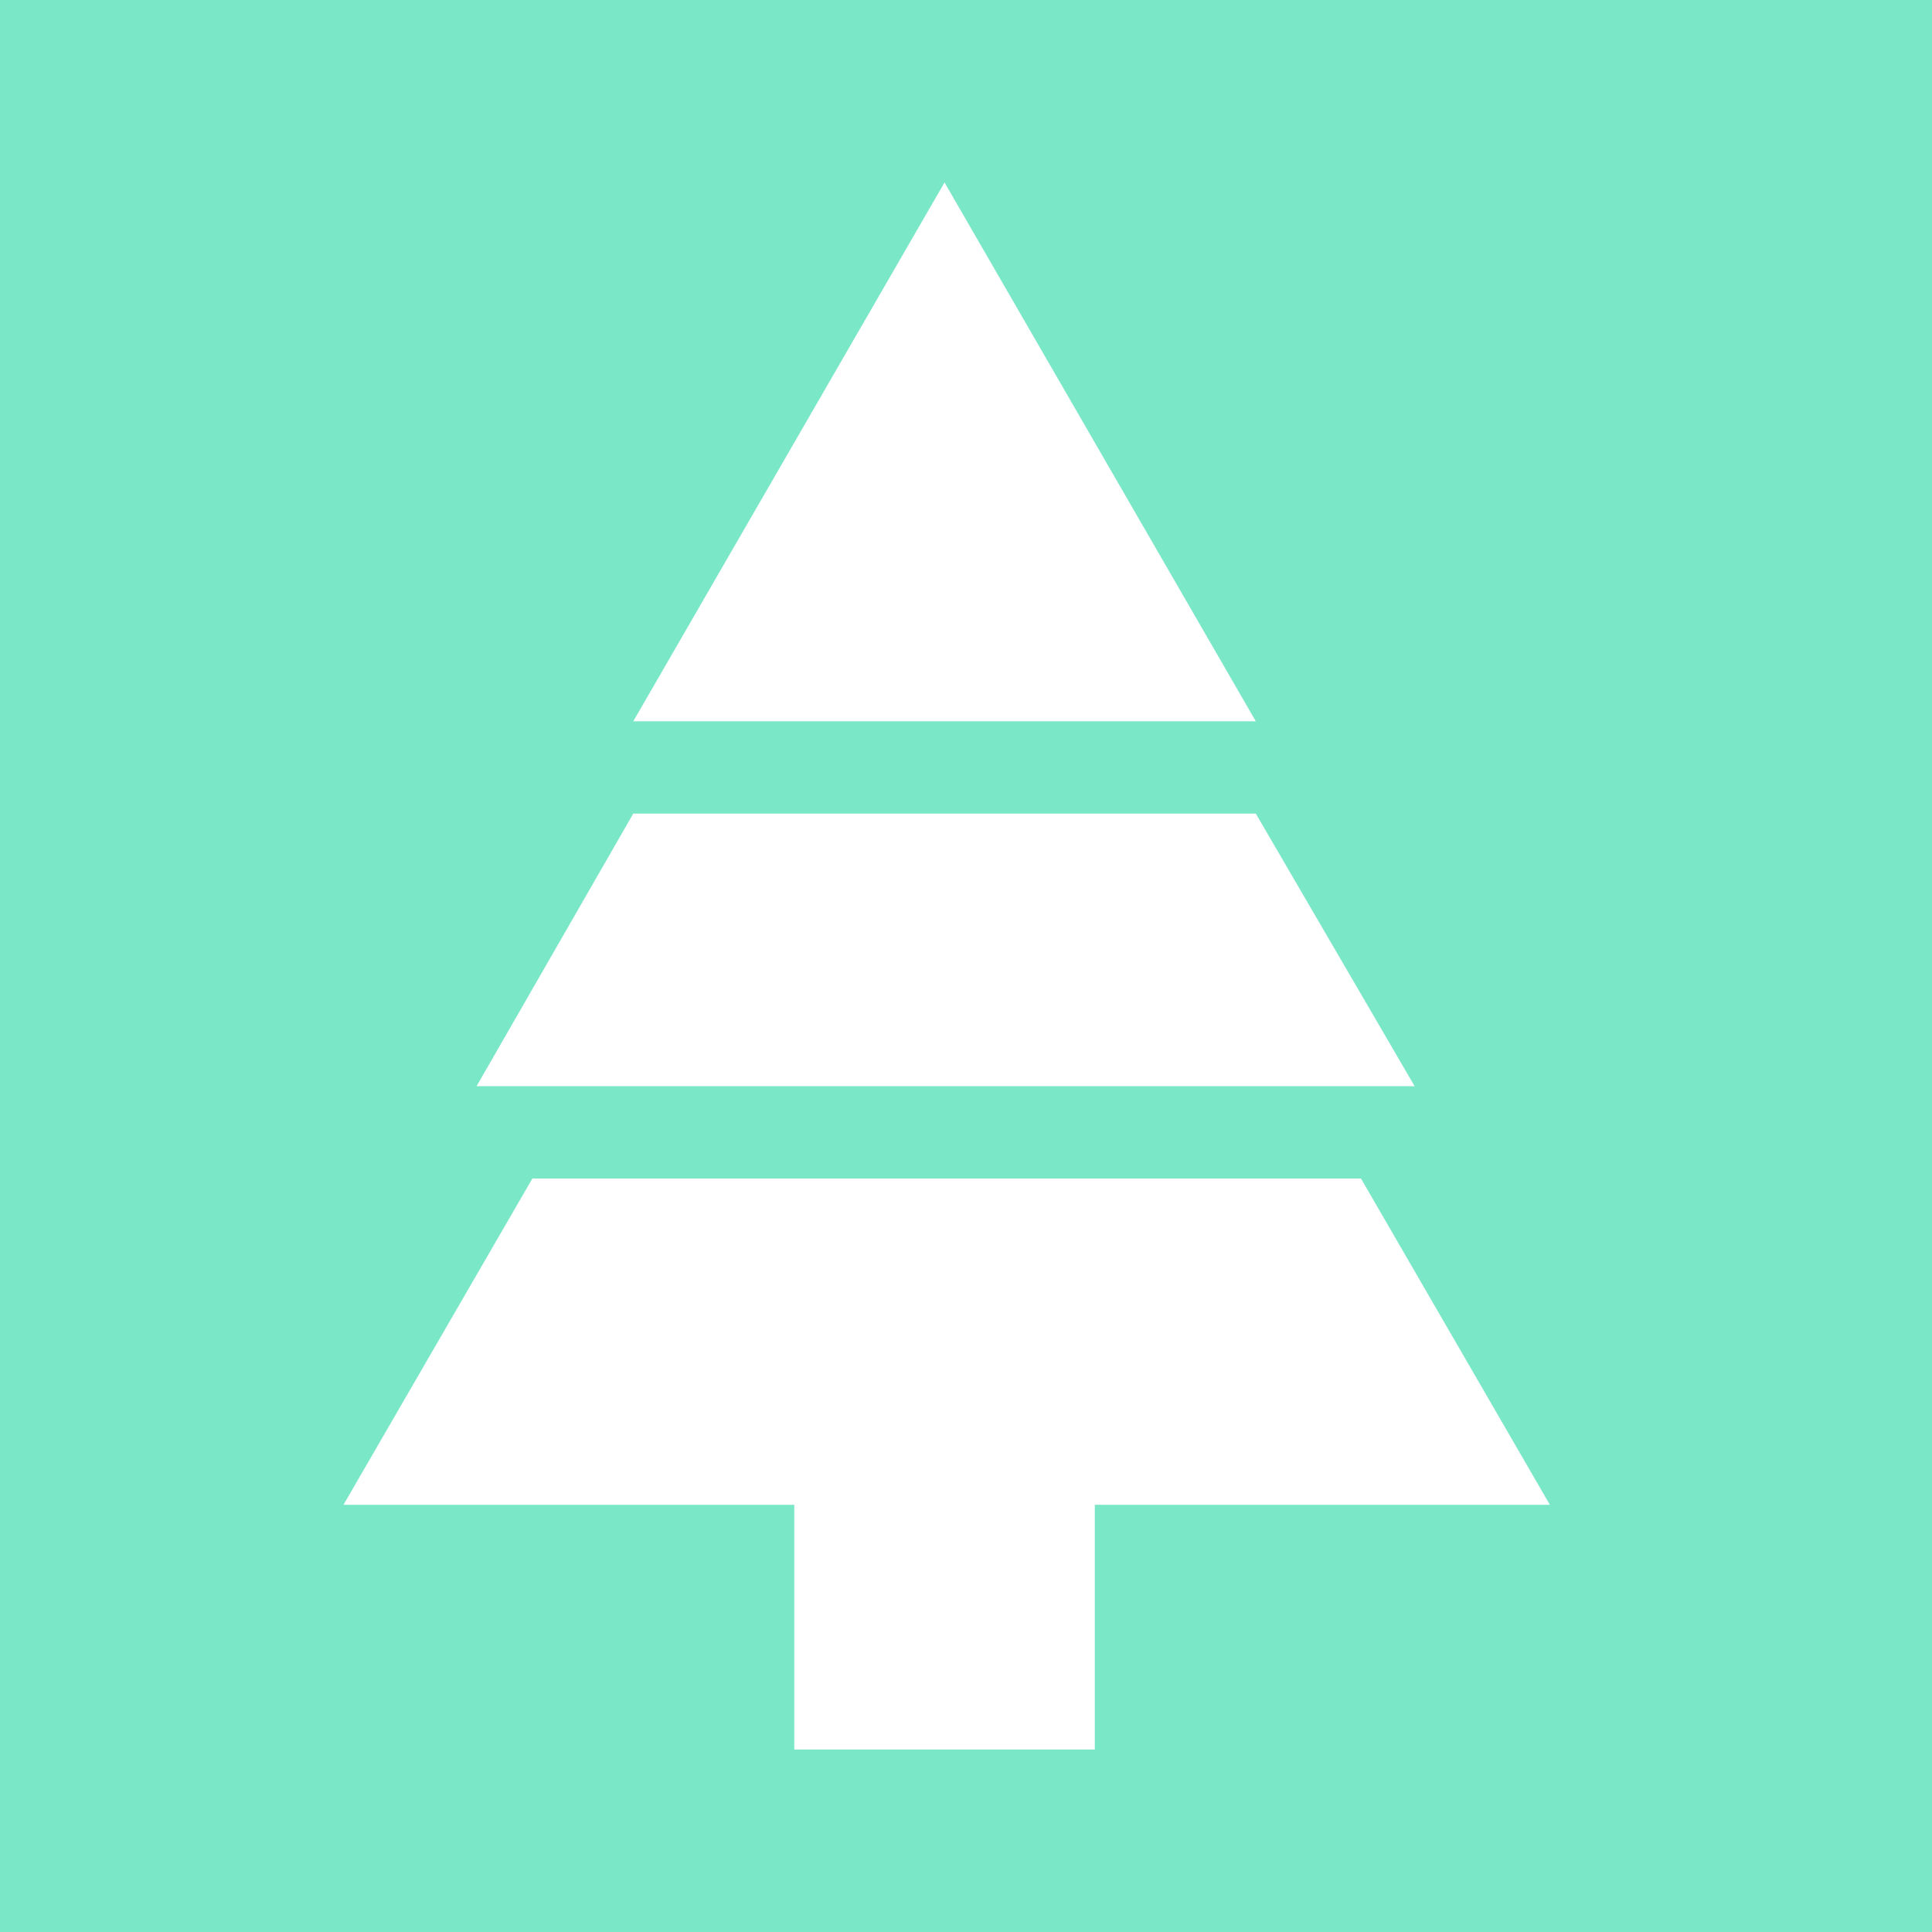 <?xml version="1.0" encoding="utf-8"?>
<!-- Generator: Adobe Illustrator 22.0.1, SVG Export Plug-In . SVG Version: 6.00 Build 0)  -->
<svg version="1.1" id="Livello_1" xmlns="http://www.w3.org/2000/svg" xmlns:xlink="http://www.w3.org/1999/xlink" x="0px" y="0px"
	 viewBox="0 0 90 90" style="enable-background:new 0 0 90 90;" xml:space="preserve">
<style type="text/css">
	.st0{fill:#7AE7C7;}
</style>
<path class="st0" d="M-3-3v96h96V-3H-3z M44,8.5l14.5,25.1h-29L44,8.5z M29.5,37.9h29l7.4,12.7H22.2L29.5,37.9z M51,70.1v11.4H37
	V70.1h-21l8.8-15.2h38.6l8.8,15.2H51z"/>
</svg>
